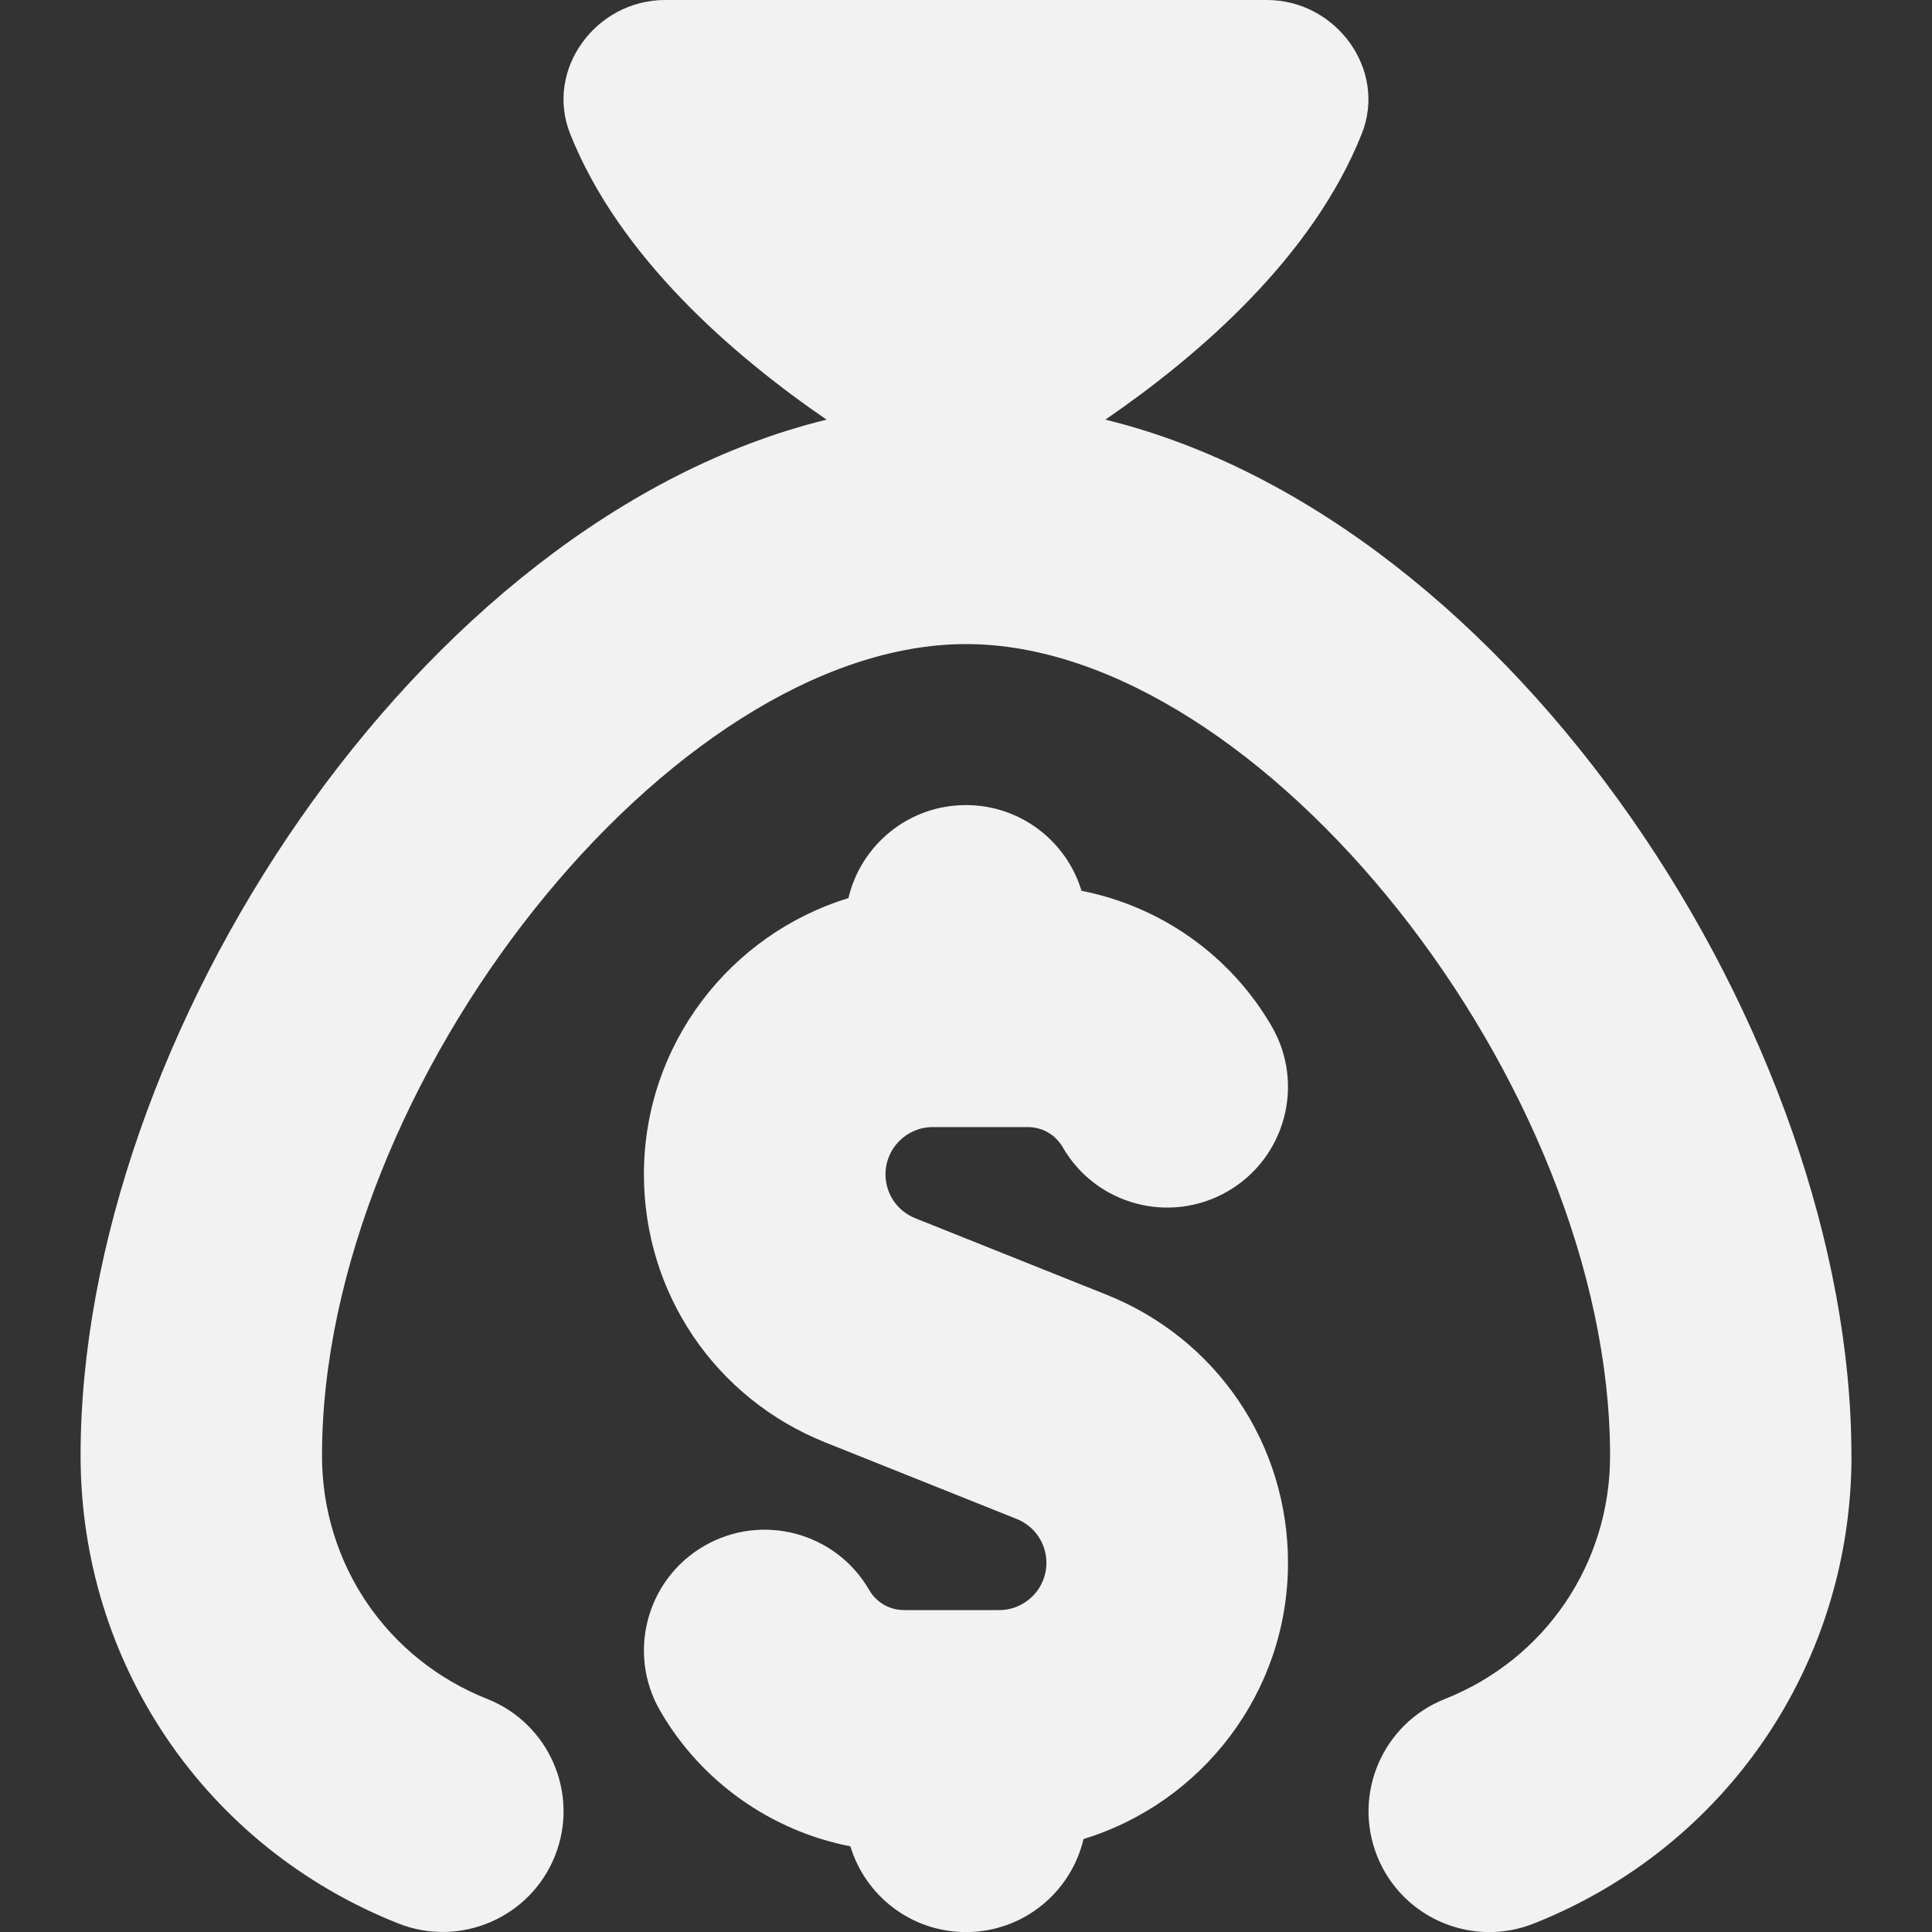 <?xml version="1.0" encoding="UTF-8"?>
<svg xmlns="http://www.w3.org/2000/svg" id="Layer_1" data-name="Layer 1" viewBox="0 0 24 24" width="512" height="512">
<rect x="0" y="0" width="24" height="24" fill="#333333" stroke="none"/>
<path fill="#f2f2f2" d="M23,18.083c0,2.58-1.549,4.861-3.947,5.812-.181,.072-.368,.106-.552,.106-.597,0-1.162-.359-1.395-.948-.305-.77,.072-1.642,.842-1.947,1.247-.494,2.053-1.681,2.053-3.022,0-4.618-4.336-10.083-8-10.083S4,13.465,4,18.083c0,1.342,.806,2.528,2.053,3.022,.77,.306,1.147,1.177,.842,1.947-.306,.771-1.179,1.146-1.947,.842-2.398-.951-3.947-3.232-3.947-5.812C1,12.896,5.19,6.456,10.268,5.213c-1.158-.794-2.576-2.018-3.185-3.55-.318-.799,.32-1.663,1.179-1.663h7.475c.86,0,1.497,.864,1.179,1.663-.609,1.532-2.028,2.757-3.185,3.55,5.078,1.243,9.268,7.683,9.268,12.87Zm-9.255-2l-2.376-.95c-.224-.09-.369-.304-.369-.545,0-.324,.263-.587,.587-.587h1.181c.181,0,.343,.094,.434,.251,.414,.717,1.332,.962,2.049,.547,.717-.415,.962-1.333,.547-2.049-.511-.883-1.381-1.492-2.363-1.684-.186-.616-.758-1.065-1.436-1.065-.71,0-1.304,.493-1.46,1.156-1.469,.449-2.54,1.817-2.54,3.431,0,1.476,.885,2.783,2.255,3.331l2.376,.95c.224,.09,.369,.304,.369,.545,0,.324-.263,.587-.587,.587h-1.181c-.181,0-.343-.094-.434-.25-.414-.717-1.333-.961-2.049-.547-.717,.415-.962,1.333-.547,2.049,.51,.883,1.381,1.491,2.363,1.683,.186,.616,.758,1.065,1.436,1.065,.71,0,1.304-.493,1.46-1.156,1.469-.449,2.54-1.817,2.54-3.431,0-1.476-.885-2.783-2.255-3.331Z"/></svg>
